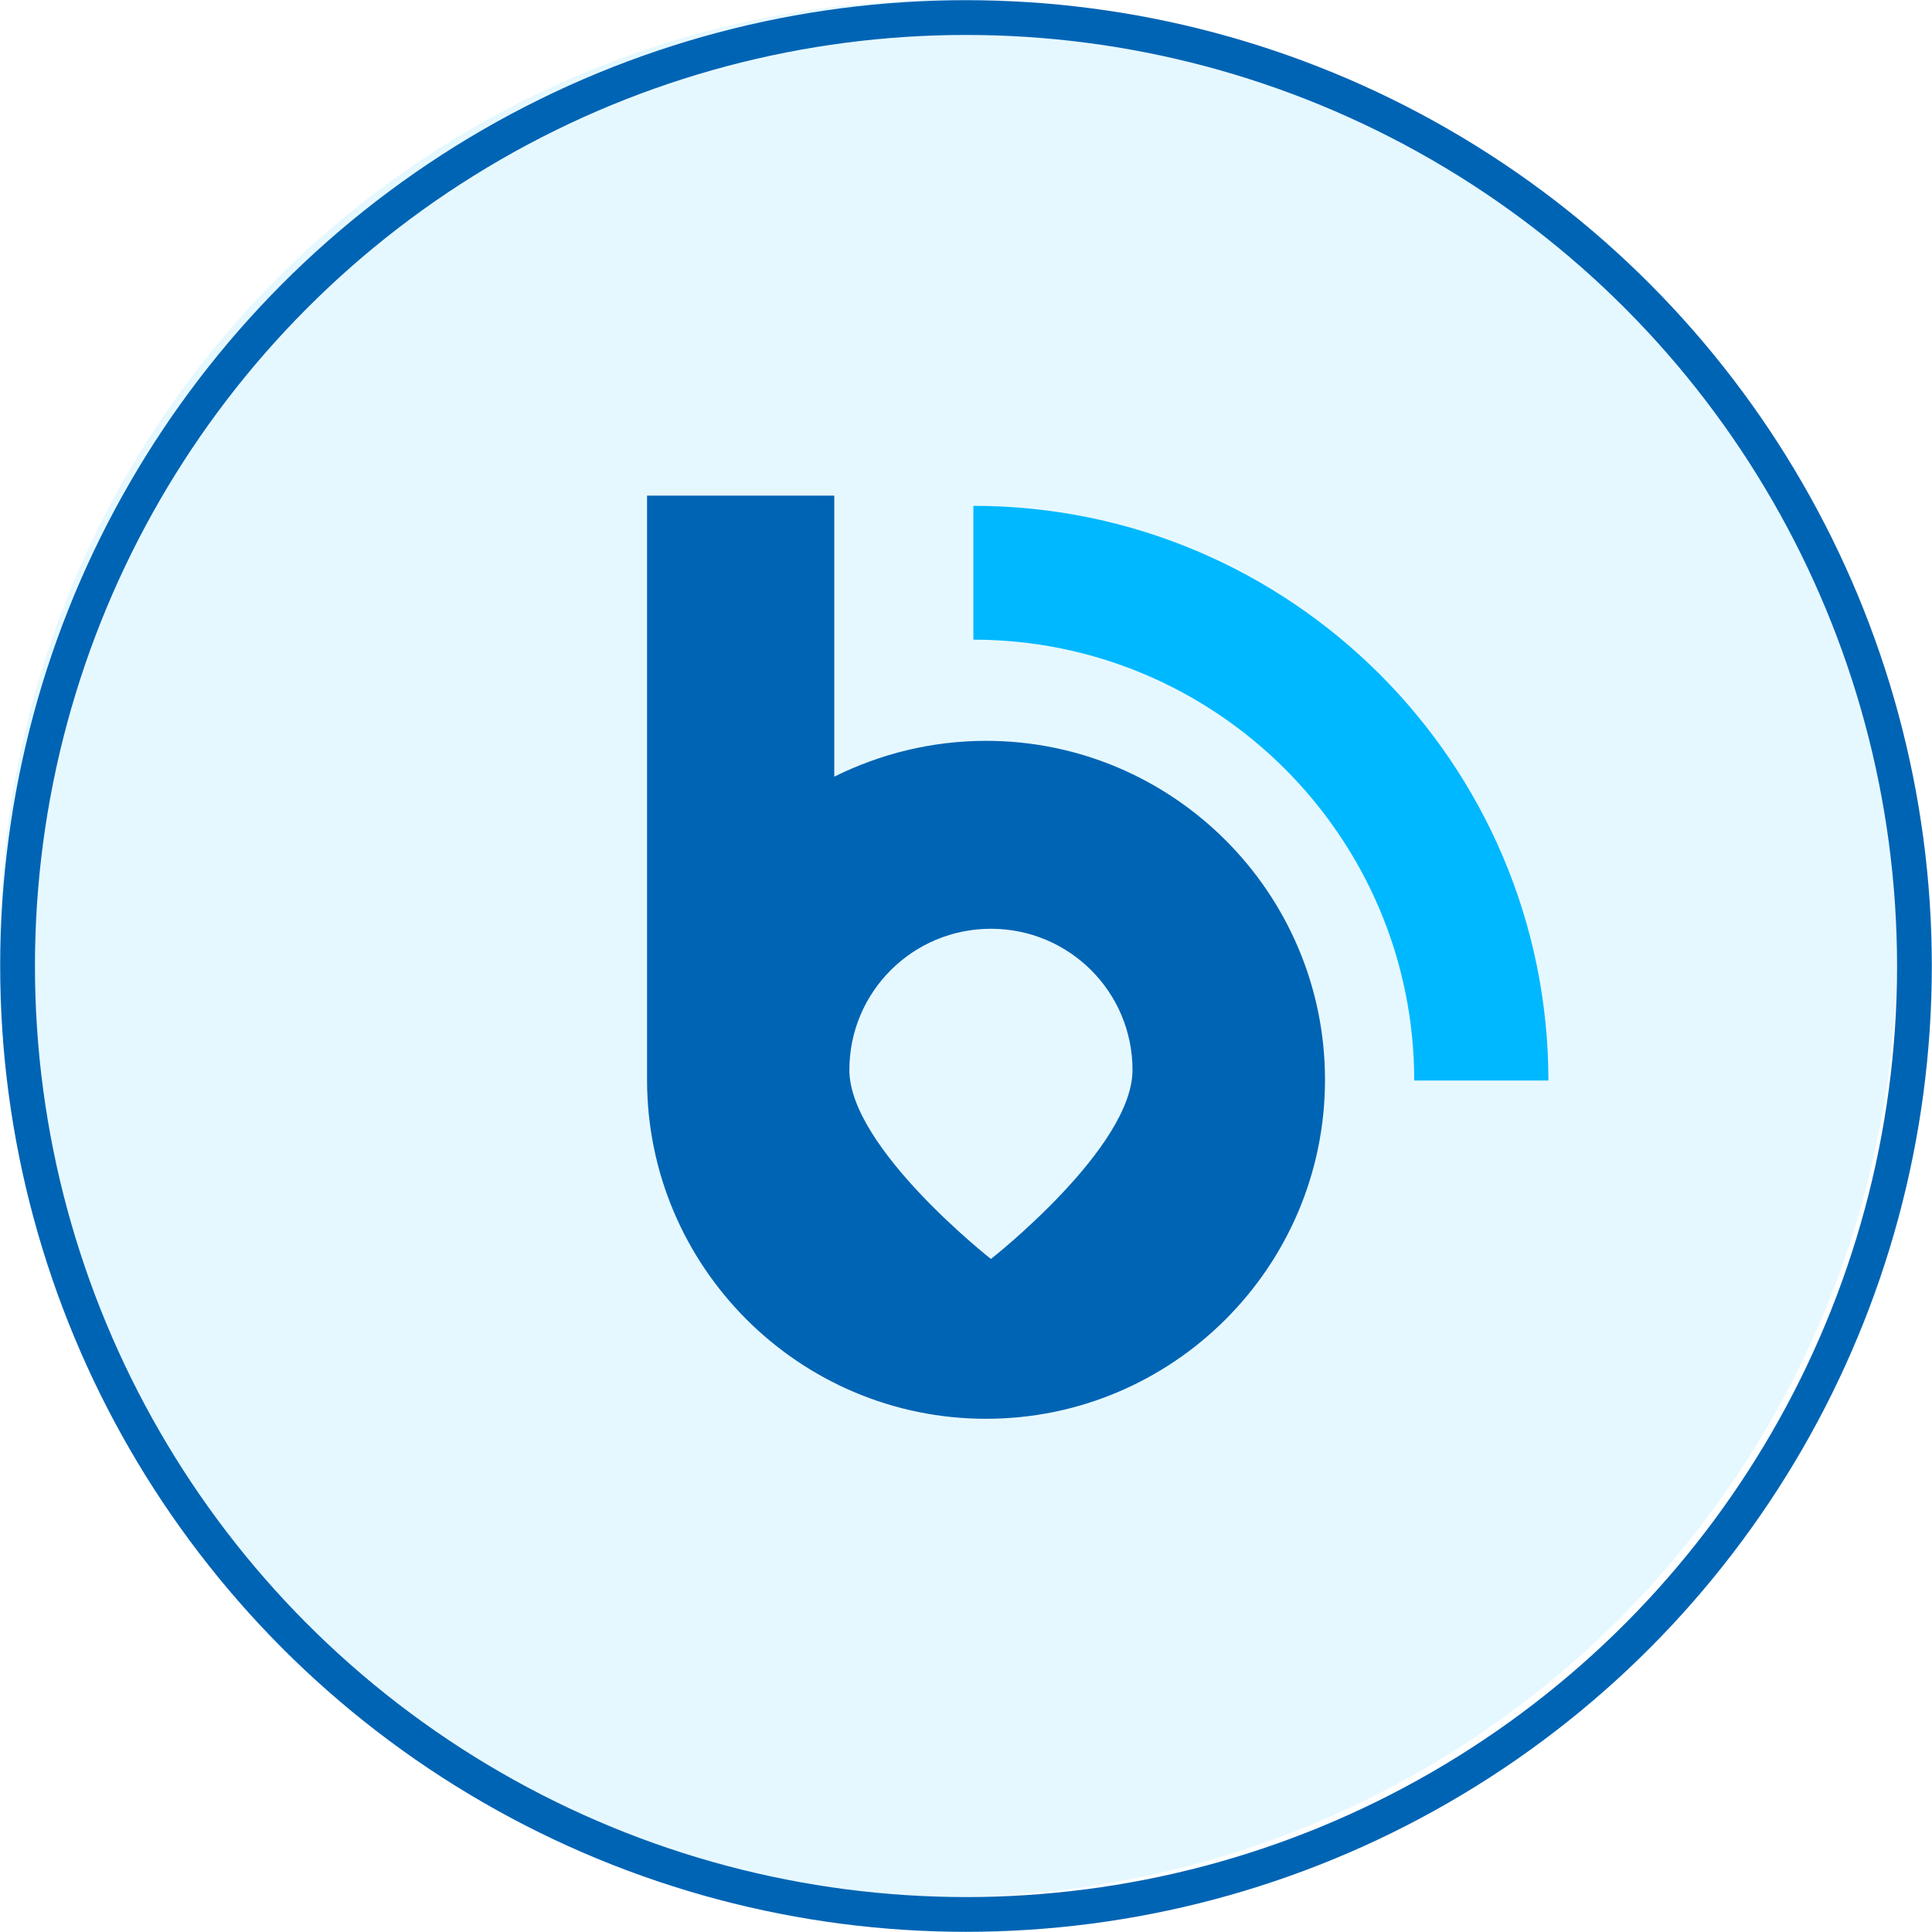 <?xml version="1.0" encoding="UTF-8"?><svg id="b" xmlns="http://www.w3.org/2000/svg" width="55" height="55" xmlns:xlink="http://www.w3.org/1999/xlink" viewBox="0 0 55 55"><defs><style>.f,.g{fill:#00b8ff;}.f,.h{fill-rule:evenodd;}.i{fill:none;stroke:#0064b4;stroke-miterlimit:10;stroke-width:.99px;}.g{opacity:.1;}.j{mask:url(#d);}.h{fill:#0064b4;}.k{fill:#d9d9d9;}</style><mask id="d" x="15.27" y="10.95" width="32.07" height="32.07" maskUnits="userSpaceOnUse"><g id="e"><path class="k" d="M15.27,10.95h32.07v32.07H15.27V10.95Z"/></g></mask></defs><g id="c"><circle class="g" cx="27" cy="27" r="27"/><circle class="i" cx="27.5" cy="27.5" r="27"/><g class="j"><path class="f" d="M44.08,30.76h-3.82c0-6.92-5.63-12.55-12.55-12.55v-3.81c9.03,0,16.37,7.34,16.37,16.37"/><path class="h" d="M28.08,21.09c-1.56,0-3.02.37-4.33,1.02v-8h-5.33v16.63c0,5.32,4.33,9.65,9.65,9.65s9.65-4.33,9.65-9.65-4.33-9.65-9.65-9.65M28.21,35.84s-4.03-3.16-4.03-5.38,1.8-4.02,4.03-4.02,4.03,1.8,4.03,4.02-4.03,5.38-4.03,5.38h0Z"/></g></g></svg>